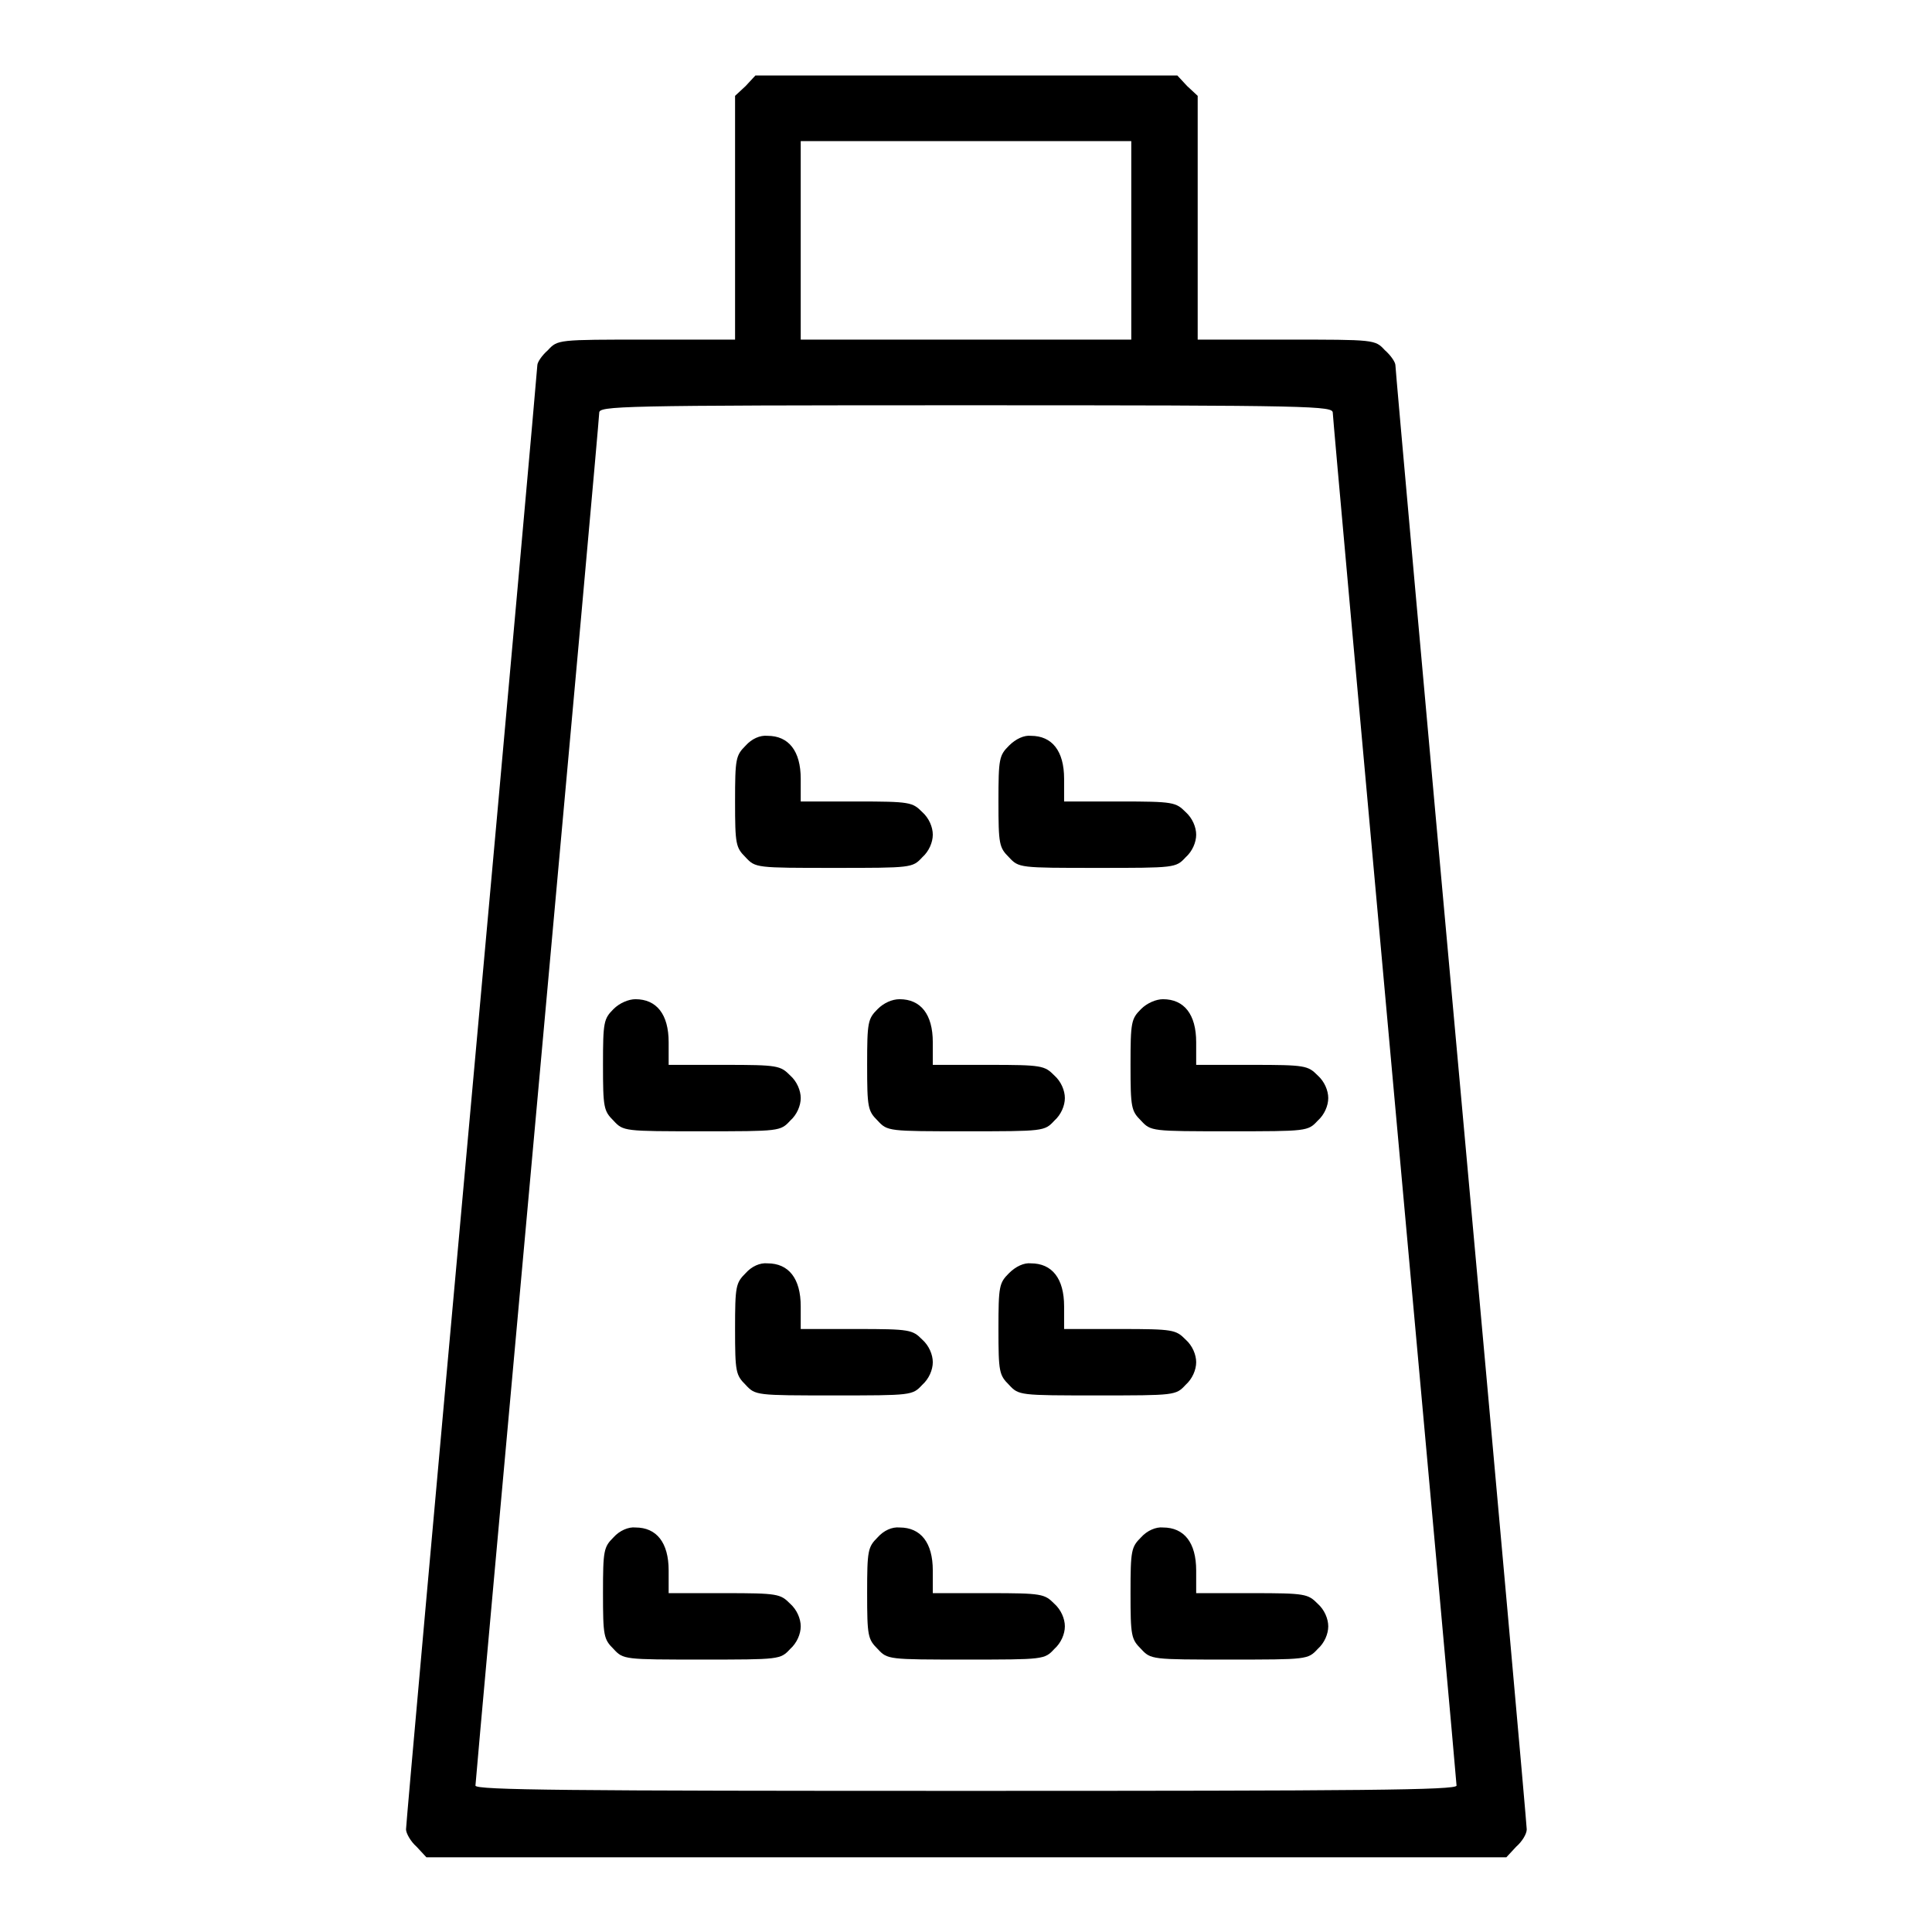 <?xml version="1.0" encoding="utf-8"?>
<!-- Svg Vector Icons : http://www.onlinewebfonts.com/icon -->
<!DOCTYPE svg PUBLIC "-//W3C//DTD SVG 1.1//EN" "http://www.w3.org/Graphics/SVG/1.1/DTD/svg11.dtd">
<svg version="1.1" xmlns="http://www.w3.org/2000/svg" xmlns:xlink="http://www.w3.org/1999/xlink" x="0px" y="0px" viewBox="0 0 256 256" enable-background="new 0 0 256 256" xml:space="preserve">
<g><g><g><path fill="#000000" d="M98.8,11.4l-1.4,1.3v16.2V45H85.7c-11.8,0-11.8,0-13.1,1.4c-0.8,0.7-1.4,1.6-1.4,2c0,0.4-3.9,44-8.7,96.9c-4.8,52.9-8.7,96.5-8.7,97.1c0,0.5,0.6,1.6,1.4,2.3l1.3,1.4H128h71.6l1.3-1.4c0.8-0.7,1.4-1.7,1.4-2.3c0-0.6-3.9-44.3-8.7-97.1s-8.7-96.4-8.7-96.9c0-0.4-0.6-1.3-1.4-2c-1.3-1.4-1.3-1.4-13.1-1.4h-11.7V28.8V12.7l-1.4-1.3l-1.3-1.4H128h-27.9L98.8,11.4z M149.9,31.9V45H128h-21.9V31.9V18.7H128h21.9V31.9z M176.6,54.7c0,0.5,3.7,41.5,8.2,91.1c4.5,49.5,8.2,90.4,8.2,90.8c0,0.6-12.2,0.7-65,0.7c-52.8,0-65-0.1-65-0.7c0-0.4,3.7-41.2,8.2-90.8c4.5-49.5,8.2-90.5,8.2-91.1c0-0.9,2.2-1,48.6-1C174.4,53.7,176.6,53.8,176.6,54.7z"/><path fill="#000000" d="M98.8,98.8c-1.3,1.3-1.4,1.7-1.4,7.4c0,5.7,0.1,6.1,1.4,7.4c1.3,1.4,1.4,1.4,11.7,1.4c10.3,0,10.4,0,11.7-1.4c0.9-0.8,1.4-2,1.4-3c0-1-0.5-2.2-1.4-3c-1.3-1.3-1.6-1.4-8.7-1.4h-7.4v-3c0-3.7-1.6-5.7-4.4-5.7C100.7,97.4,99.6,97.9,98.8,98.8z"/><path fill="#000000" d="M133.7,98.8c-1.3,1.3-1.4,1.7-1.4,7.4c0,5.7,0.1,6.1,1.4,7.4c1.3,1.4,1.4,1.4,11.7,1.4c10.3,0,10.4,0,11.7-1.4c0.9-0.8,1.4-2,1.4-3c0-1-0.5-2.2-1.4-3c-1.3-1.3-1.6-1.4-8.7-1.4h-7.4v-3c0-3.7-1.6-5.7-4.4-5.7C135.7,97.4,134.6,97.9,133.7,98.8z"/><path fill="#000000" d="M81.3,133.7c-1.3,1.3-1.4,1.7-1.4,7.4c0,5.7,0.1,6.1,1.4,7.4c1.3,1.4,1.4,1.4,11.7,1.4c10.3,0,10.4,0,11.7-1.4c0.9-0.8,1.4-2,1.4-3s-0.5-2.2-1.4-3c-1.3-1.3-1.6-1.4-8.7-1.4h-7.4v-3c0-3.7-1.6-5.7-4.4-5.7C83.3,132.4,82.1,132.9,81.3,133.7z"/><path fill="#000000" d="M116.3,133.7c-1.3,1.3-1.4,1.7-1.4,7.4c0,5.7,0.1,6.1,1.4,7.4c1.3,1.4,1.4,1.4,11.7,1.4c10.3,0,10.4,0,11.7-1.4c0.9-0.8,1.4-2,1.4-3s-0.5-2.2-1.4-3c-1.3-1.3-1.6-1.4-8.7-1.4h-7.4v-3c0-3.7-1.6-5.7-4.4-5.7C118.2,132.4,117.1,132.9,116.3,133.7z"/><path fill="#000000" d="M151.2,133.7c-1.3,1.3-1.4,1.7-1.4,7.4c0,5.7,0.1,6.1,1.4,7.4c1.3,1.4,1.4,1.4,11.7,1.4s10.4,0,11.7-1.4c0.9-0.8,1.4-2,1.4-3s-0.5-2.2-1.4-3c-1.3-1.3-1.6-1.4-8.7-1.4h-7.4v-3c0-3.7-1.6-5.7-4.4-5.7C153.2,132.4,152,132.9,151.2,133.7z"/><path fill="#000000" d="M98.8,168.7c-1.3,1.3-1.4,1.7-1.4,7.4c0,5.7,0.1,6.1,1.4,7.4c1.3,1.4,1.4,1.4,11.7,1.4c10.3,0,10.4,0,11.7-1.4c0.9-0.8,1.4-2,1.4-3c0-1-0.5-2.2-1.4-3c-1.3-1.3-1.6-1.4-8.7-1.4h-7.4v-3c0-3.7-1.6-5.7-4.4-5.7C100.7,167.3,99.6,167.8,98.8,168.7z"/><path fill="#000000" d="M133.7,168.7c-1.3,1.3-1.4,1.7-1.4,7.4c0,5.7,0.1,6.1,1.4,7.4c1.3,1.4,1.4,1.4,11.7,1.4c10.3,0,10.4,0,11.7-1.4c0.9-0.8,1.4-2,1.4-3c0-1-0.5-2.2-1.4-3c-1.3-1.3-1.6-1.4-8.7-1.4h-7.4v-3c0-3.7-1.6-5.7-4.4-5.7C135.7,167.3,134.6,167.8,133.7,168.7z"/><path fill="#000000" d="M81.3,203.7c-1.3,1.3-1.4,1.7-1.4,7.4c0,5.7,0.1,6.1,1.4,7.4c1.3,1.4,1.4,1.4,11.7,1.4c10.3,0,10.4,0,11.7-1.4c0.9-0.8,1.4-2,1.4-3c0-1-0.5-2.2-1.4-3c-1.3-1.3-1.6-1.4-8.7-1.4h-7.4v-3c0-3.7-1.6-5.7-4.4-5.7C83.3,202.3,82.1,202.8,81.3,203.7z"/><path fill="#000000" d="M116.3,203.7c-1.3,1.3-1.4,1.7-1.4,7.4c0,5.7,0.1,6.1,1.4,7.4c1.3,1.4,1.4,1.4,11.7,1.4c10.3,0,10.4,0,11.7-1.4c0.9-0.8,1.4-2,1.4-3c0-1-0.5-2.2-1.4-3c-1.3-1.3-1.6-1.4-8.7-1.4h-7.4v-3c0-3.7-1.6-5.7-4.4-5.7C118.2,202.3,117.1,202.8,116.3,203.7z"/><path fill="#000000" d="M151.2,203.7c-1.3,1.3-1.4,1.7-1.4,7.4c0,5.7,0.1,6.1,1.4,7.4c1.3,1.4,1.4,1.4,11.7,1.4s10.4,0,11.7-1.4c0.9-0.8,1.4-2,1.4-3c0-1-0.5-2.2-1.4-3c-1.3-1.3-1.6-1.4-8.7-1.4h-7.4v-3c0-3.7-1.6-5.7-4.4-5.7C153.2,202.3,152,202.8,151.2,203.7z"/></g></g></g>
</svg>